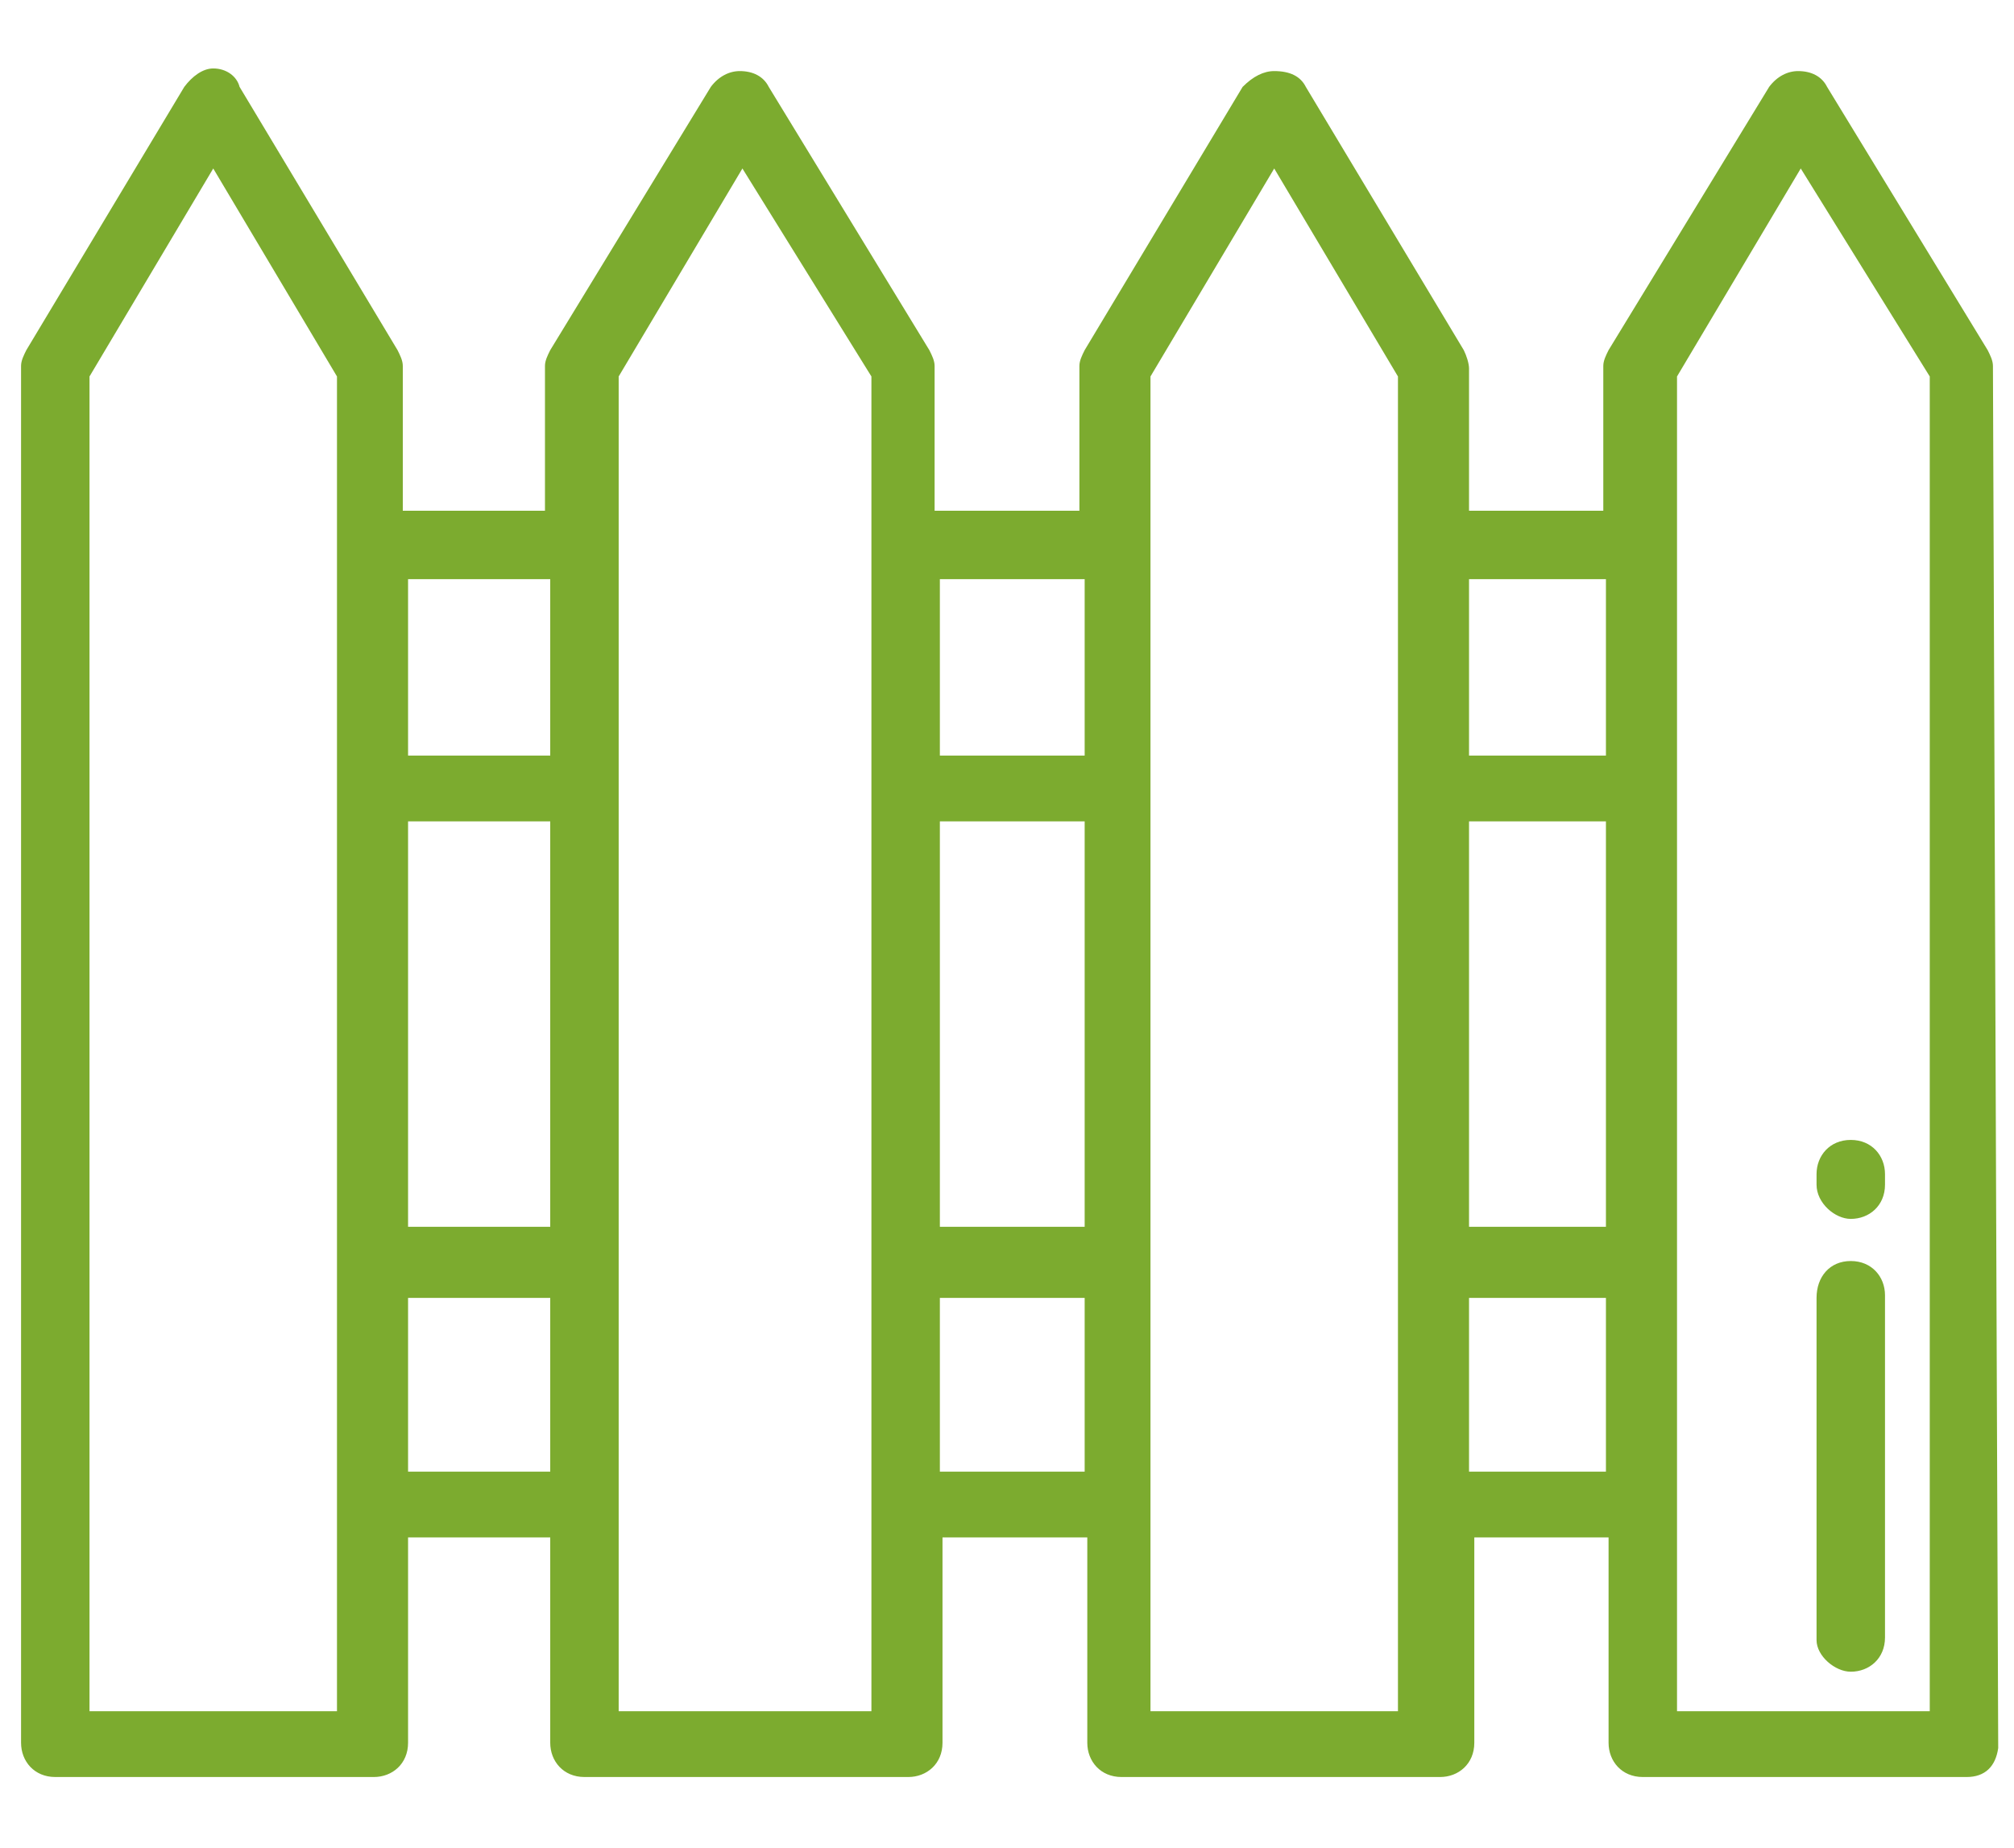 <?xml version="1.0" encoding="utf-8"?>
<!-- Generator: Adobe Illustrator 21.1.0, SVG Export Plug-In . SVG Version: 6.00 Build 0)  -->
<svg version="1.1" id="Outdoor_Living" xmlns="http://www.w3.org/2000/svg" xmlns:xlink="http://www.w3.org/1999/xlink" x="0px"
	 y="0px" viewBox="0 0 76.5 70.2" style="enable-background:new 0 0 76.5 70.2;" xml:space="preserve">
<style type="text/css">
	.st0{fill:#7CAB2F;}
</style>
<g>
	<path class="st0" d="M70.3,46.3c0.7,0,1.3-0.5,1.3-1.3v-0.4c0-0.7-0.5-1.3-1.3-1.3S69,43.9,69,44.6v0.4
		C69,45.7,69.7,46.3,70.3,46.3z"/>
	<path class="st0" d="M70.3,63.5c0.7,0,1.3-0.5,1.3-1.3v-13c0-0.7-0.5-1.3-1.3-1.3S69,48.5,69,49.3v13C69,62.9,69.7,63.5,70.3,63.5z
		"/>
	<path class="st0" d="M75.7,13.9c0-0.2-0.1-0.4-0.2-0.6l-6.1-10c-0.2-0.4-0.6-0.6-1.1-0.6c-0.4,0-0.8,0.2-1.1,0.6l-6.1,10
		c-0.1,0.2-0.2,0.4-0.2,0.6v5.5h-5.1V14c0-0.2-0.1-0.5-0.2-0.7l-6-10c-0.2-0.4-0.6-0.6-1.2-0.6c-0.4,0-0.8,0.2-1.2,0.6l-6,10
		c-0.1,0.2-0.2,0.4-0.2,0.6v5.5h-5.5v-5.5c0-0.2-0.1-0.4-0.2-0.6l-6.1-10c-0.2-0.4-0.6-0.6-1.1-0.6c-0.4,0-0.8,0.2-1.1,0.6l-6.1,10
		c-0.1,0.2-0.2,0.4-0.2,0.6v5.5h-5.4v-5.5c0-0.2-0.1-0.4-0.2-0.6l-6-10C9,2.9,8.6,2.6,8.1,2.6C7.7,2.6,7.3,2.9,7,3.3l-6,10
		c-0.1,0.2-0.2,0.4-0.2,0.6v52.3c0,0.7,0.5,1.3,1.3,1.3h12.1c0.7,0,1.3-0.5,1.3-1.3v-7.8h5.4v7.8c0,0.7,0.5,1.3,1.3,1.3h12.3
		c0.7,0,1.3-0.5,1.3-1.3v-7.8h5.5v7.8c0,0.7,0.5,1.3,1.3,1.3h12.1c0.7,0,1.3-0.5,1.3-1.3v-7.8h5.1v7.8c0,0.7,0.5,1.3,1.3,1.3h12.3
		c0.7,0,1.1-0.4,1.2-1.1L75.7,13.9z M12.9,65H3.4V14.3l4.7-7.9l4.7,7.9V65z M20.9,55.9h-5.4v-6.6h5.4V55.9z M20.9,46.6h-5.4V31.2
		h5.4V46.6z M20.9,28.7h-5.4V22h5.4V28.7z M33.1,65h-9.6V14.3l4.7-7.9l4.9,7.9V65z M41.2,55.9h-5.5v-6.6h5.5V55.9z M41.2,46.6h-5.5
		V31.2h5.5V46.6z M41.2,28.7h-5.5V22h5.5V28.7z M53.2,65h-9.5V14.3l4.7-7.9l4.7,7.9V65z M61,55.9h-5.2v-6.6H61V55.9z M61,46.6h-5.2
		V31.2H61V46.6z M61,28.7h-5.2V22H61V28.7z M73.3,65h-9.6V14.3l4.7-7.9l4.9,7.9V65z"/>
</g>
</svg>
